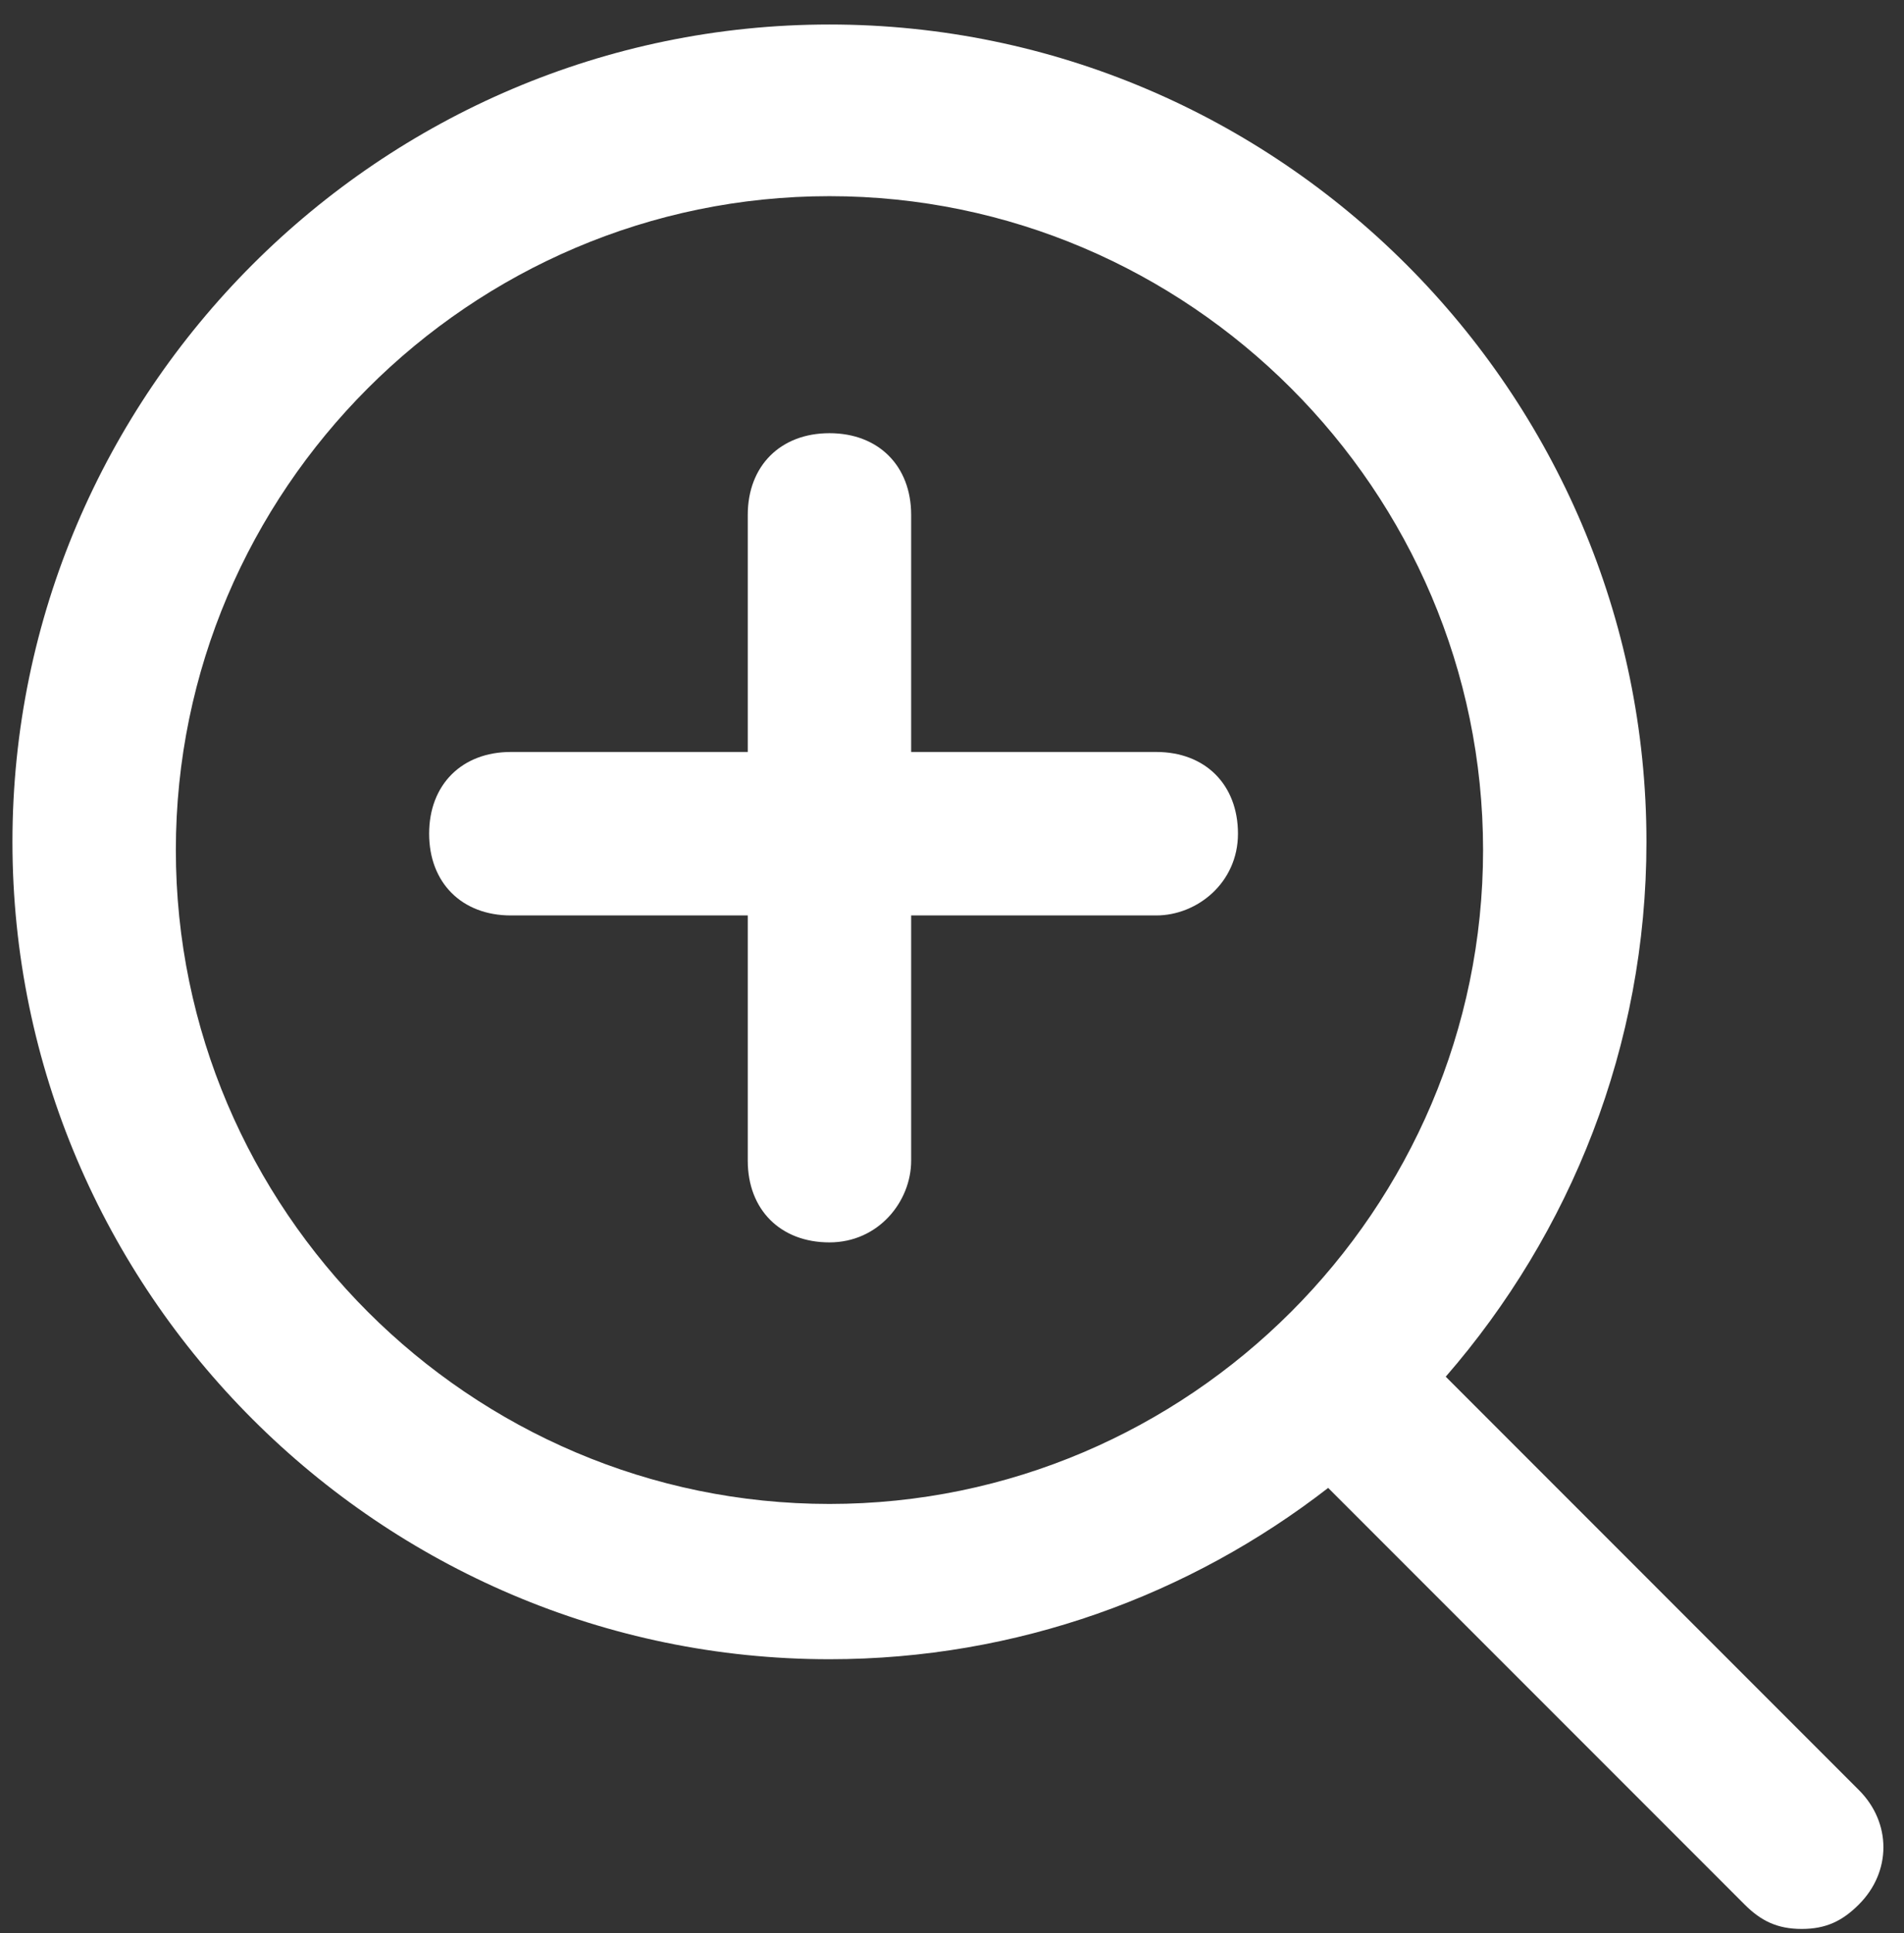 <?xml version="1.0" encoding="utf-8"?>
<!-- Generator: Adobe Illustrator 16.0.0, SVG Export Plug-In . SVG Version: 6.00 Build 0)  -->
<!DOCTYPE svg PUBLIC "-//W3C//DTD SVG 1.1//EN" "http://www.w3.org/Graphics/SVG/1.1/DTD/svg11.dtd">
<svg version="1.1" id="Layer_1" xmlns="http://www.w3.org/2000/svg" xmlns:xlink="http://www.w3.org/1999/xlink" x="0px" y="0px"
	 width="67px" height="68px" viewBox="0 0 67 68" enable-background="new 0 0 67 68" xml:space="preserve">
<rect x="0" y="0" width="67" height="68" fill="#333333" stroke="none"/>
<title>noun_470997_cc</title>
<desc>Created with Sketch.</desc>
<g id="Group">
	<path fill="#FFFFFF" d="M65.412,62.963L50.874,48.424c4.391-5.053,7.063-11.633,7.063-18.812c0-15.813-12.938-28.75-28.75-28.75
		S0.438,13.8,0.438,29.612s12.938,28.75,28.75,28.75c6.595,0,12.684-2.256,17.549-6.026l14.651,14.651
		c0.575,0.575,1.149,0.862,2.013,0.862c0.862,0,1.438-0.287,2.012-0.862C66.563,65.838,66.563,64.112,65.412,62.963z M6.188,29.9
		c0-12.65,10.35-23,23-23c12.65,0,23,10.35,23,23s-10.35,23-23,23C16.538,52.9,6.188,42.55,6.188,29.9z"/>
	<path fill="#FFFFFF" d="M40.688,26.45h-8.625v-8.338c0-1.725-1.15-2.875-2.875-2.875s-2.875,1.15-2.875,2.875v8.338h-8.337
		c-1.725,0-2.875,1.15-2.875,2.875c0,1.725,1.15,2.875,2.875,2.875h8.337v8.625c0,1.725,1.15,2.875,2.875,2.875
		s2.875-1.438,2.875-2.875V32.2h8.625c1.438,0,2.875-1.15,2.875-2.875C43.563,27.6,42.412,26.45,40.688,26.45z"/>
</g>
</svg>
